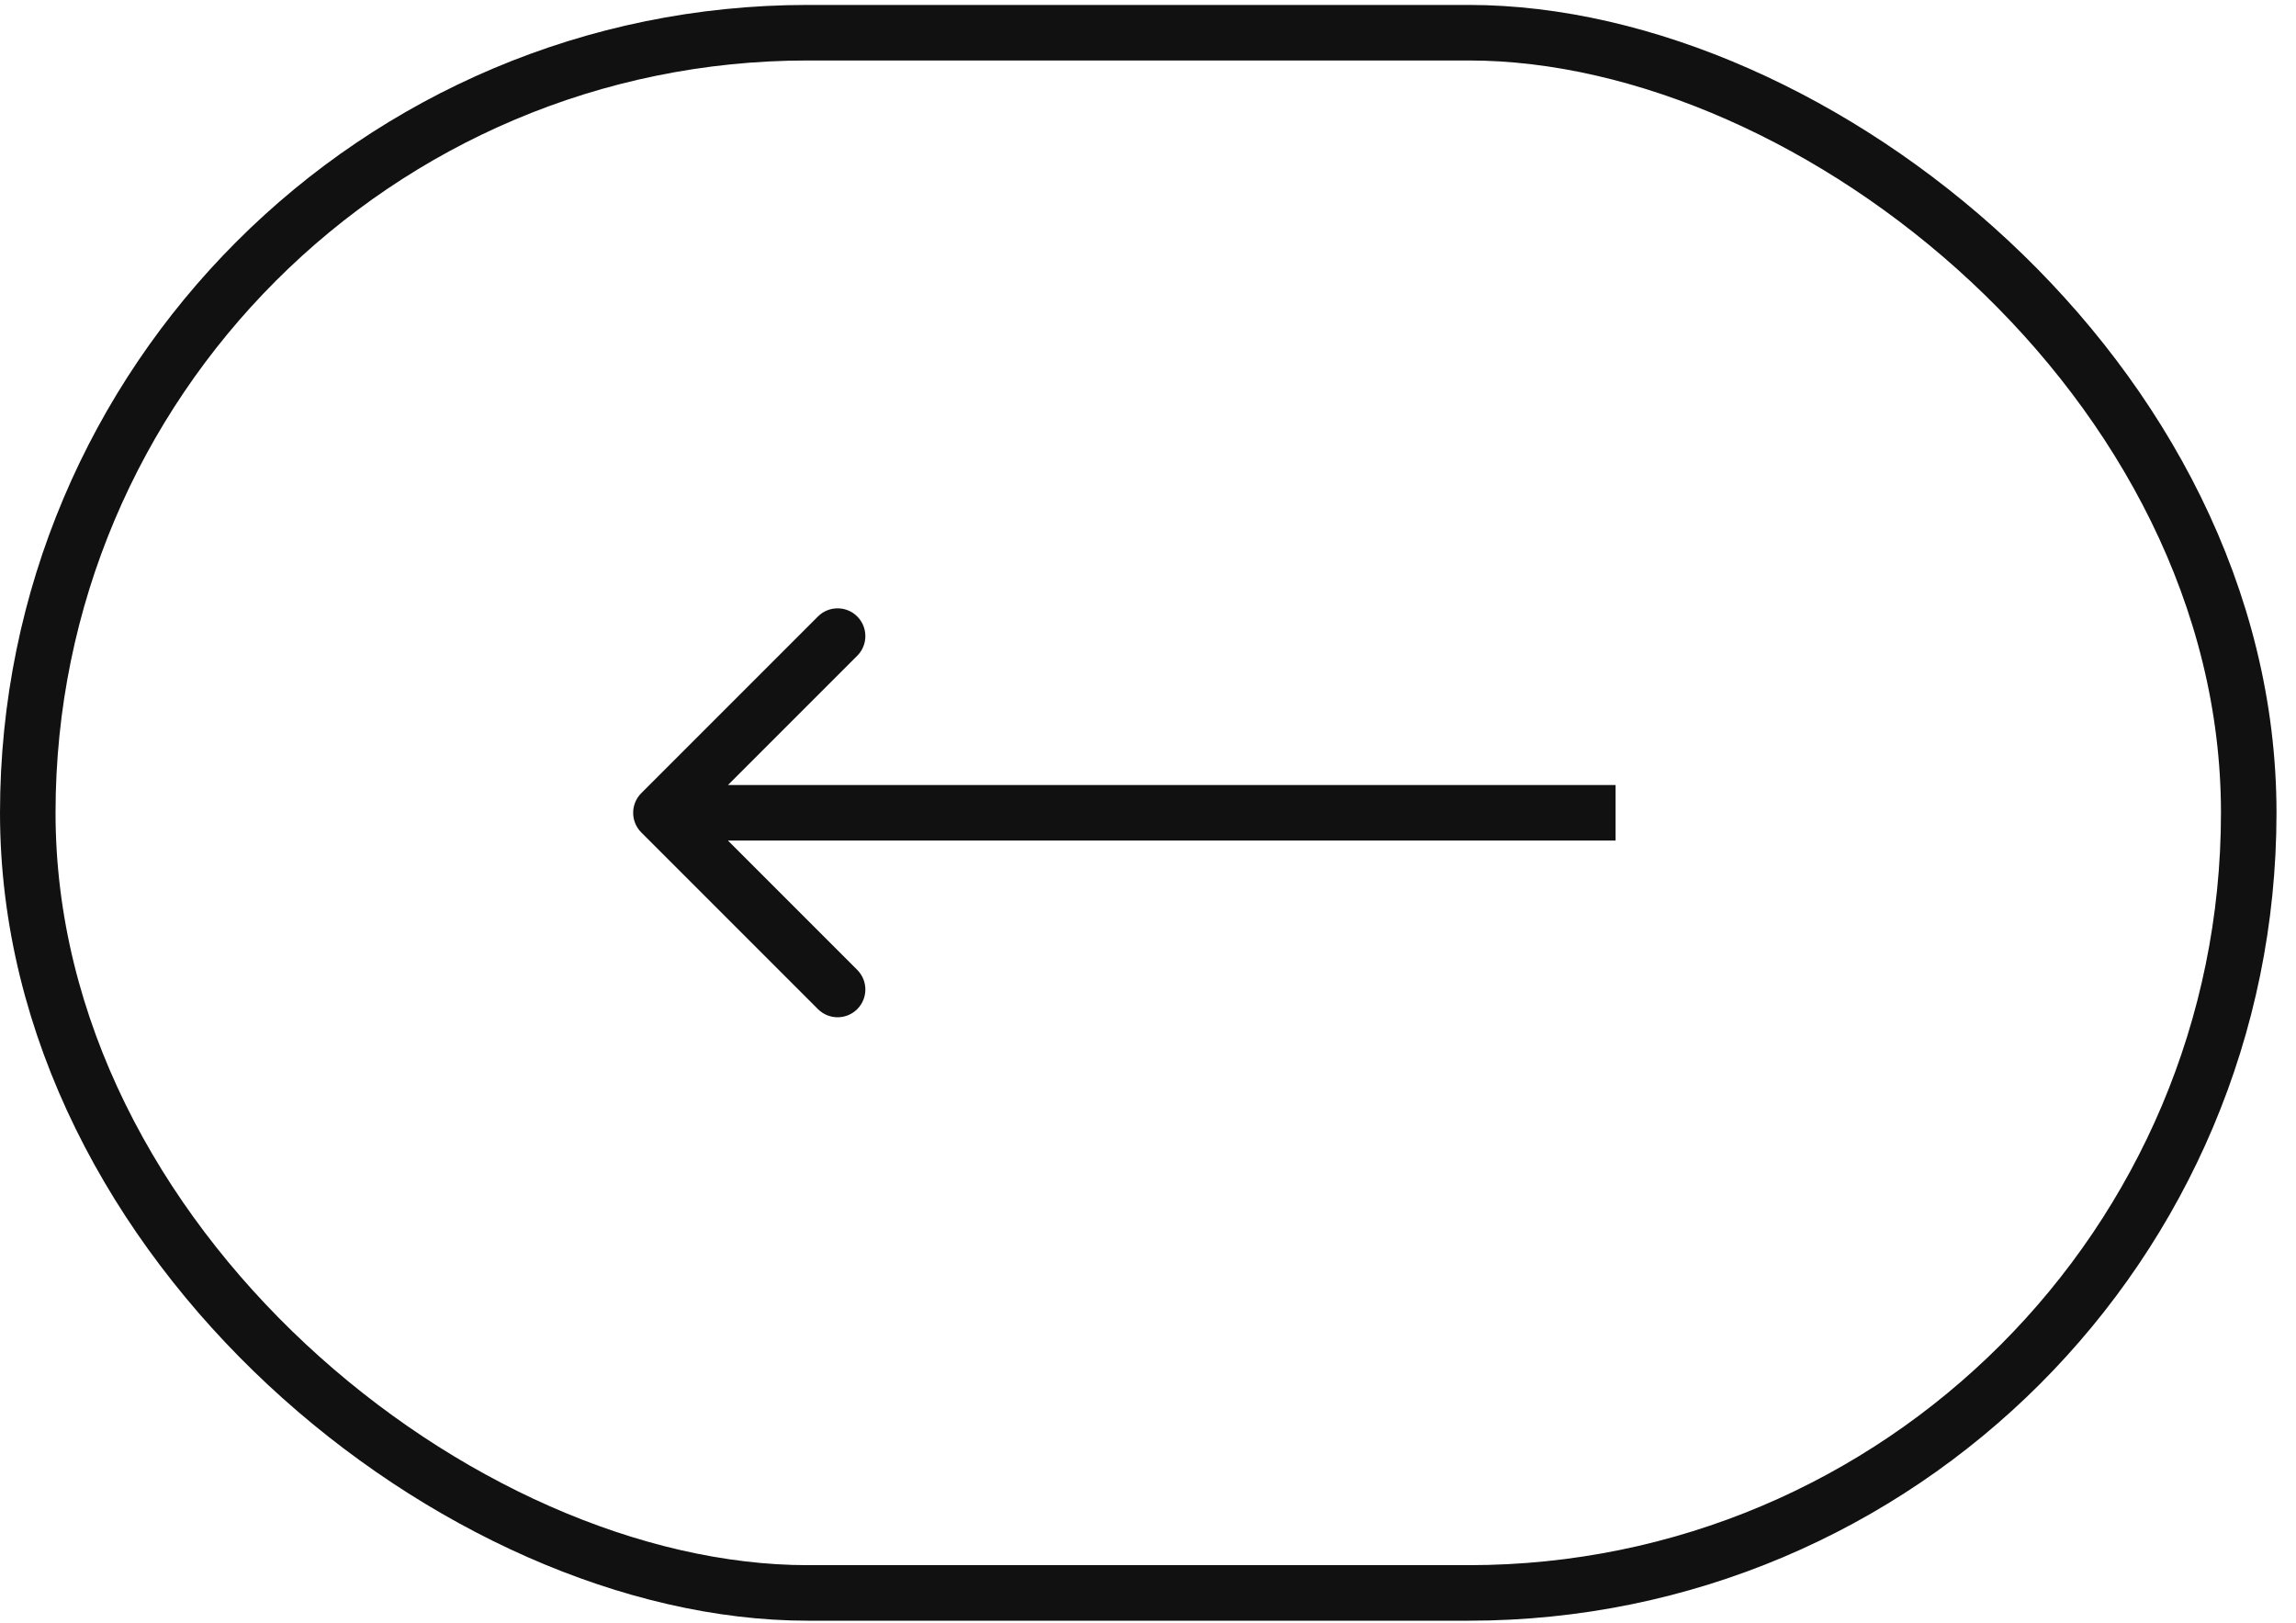 <?xml version="1.0" encoding="UTF-8"?> <svg xmlns="http://www.w3.org/2000/svg" width="75" height="53" viewBox="0 0 75 53" fill="none"><rect x="-0.907" y="-0.907" width="50.96" height="72.549" rx="25.48" transform="matrix(4.37114e-08 -1 -1 -4.37114e-08 72.549 51.121)" stroke="#111111" stroke-width="1.814"></rect><path d="M20.948 27.189C20.594 26.835 20.594 26.261 20.948 25.906L26.719 20.135C27.073 19.781 27.648 19.781 28.002 20.135C28.356 20.489 28.356 21.064 28.002 21.418L22.872 26.548L28.002 31.678C28.356 32.032 28.356 32.606 28.002 32.96C27.648 33.314 27.073 33.314 26.719 32.96L20.948 27.189ZM52.774 27.454H21.589V25.641H52.774V27.454Z" fill="#111111"></path></svg> 